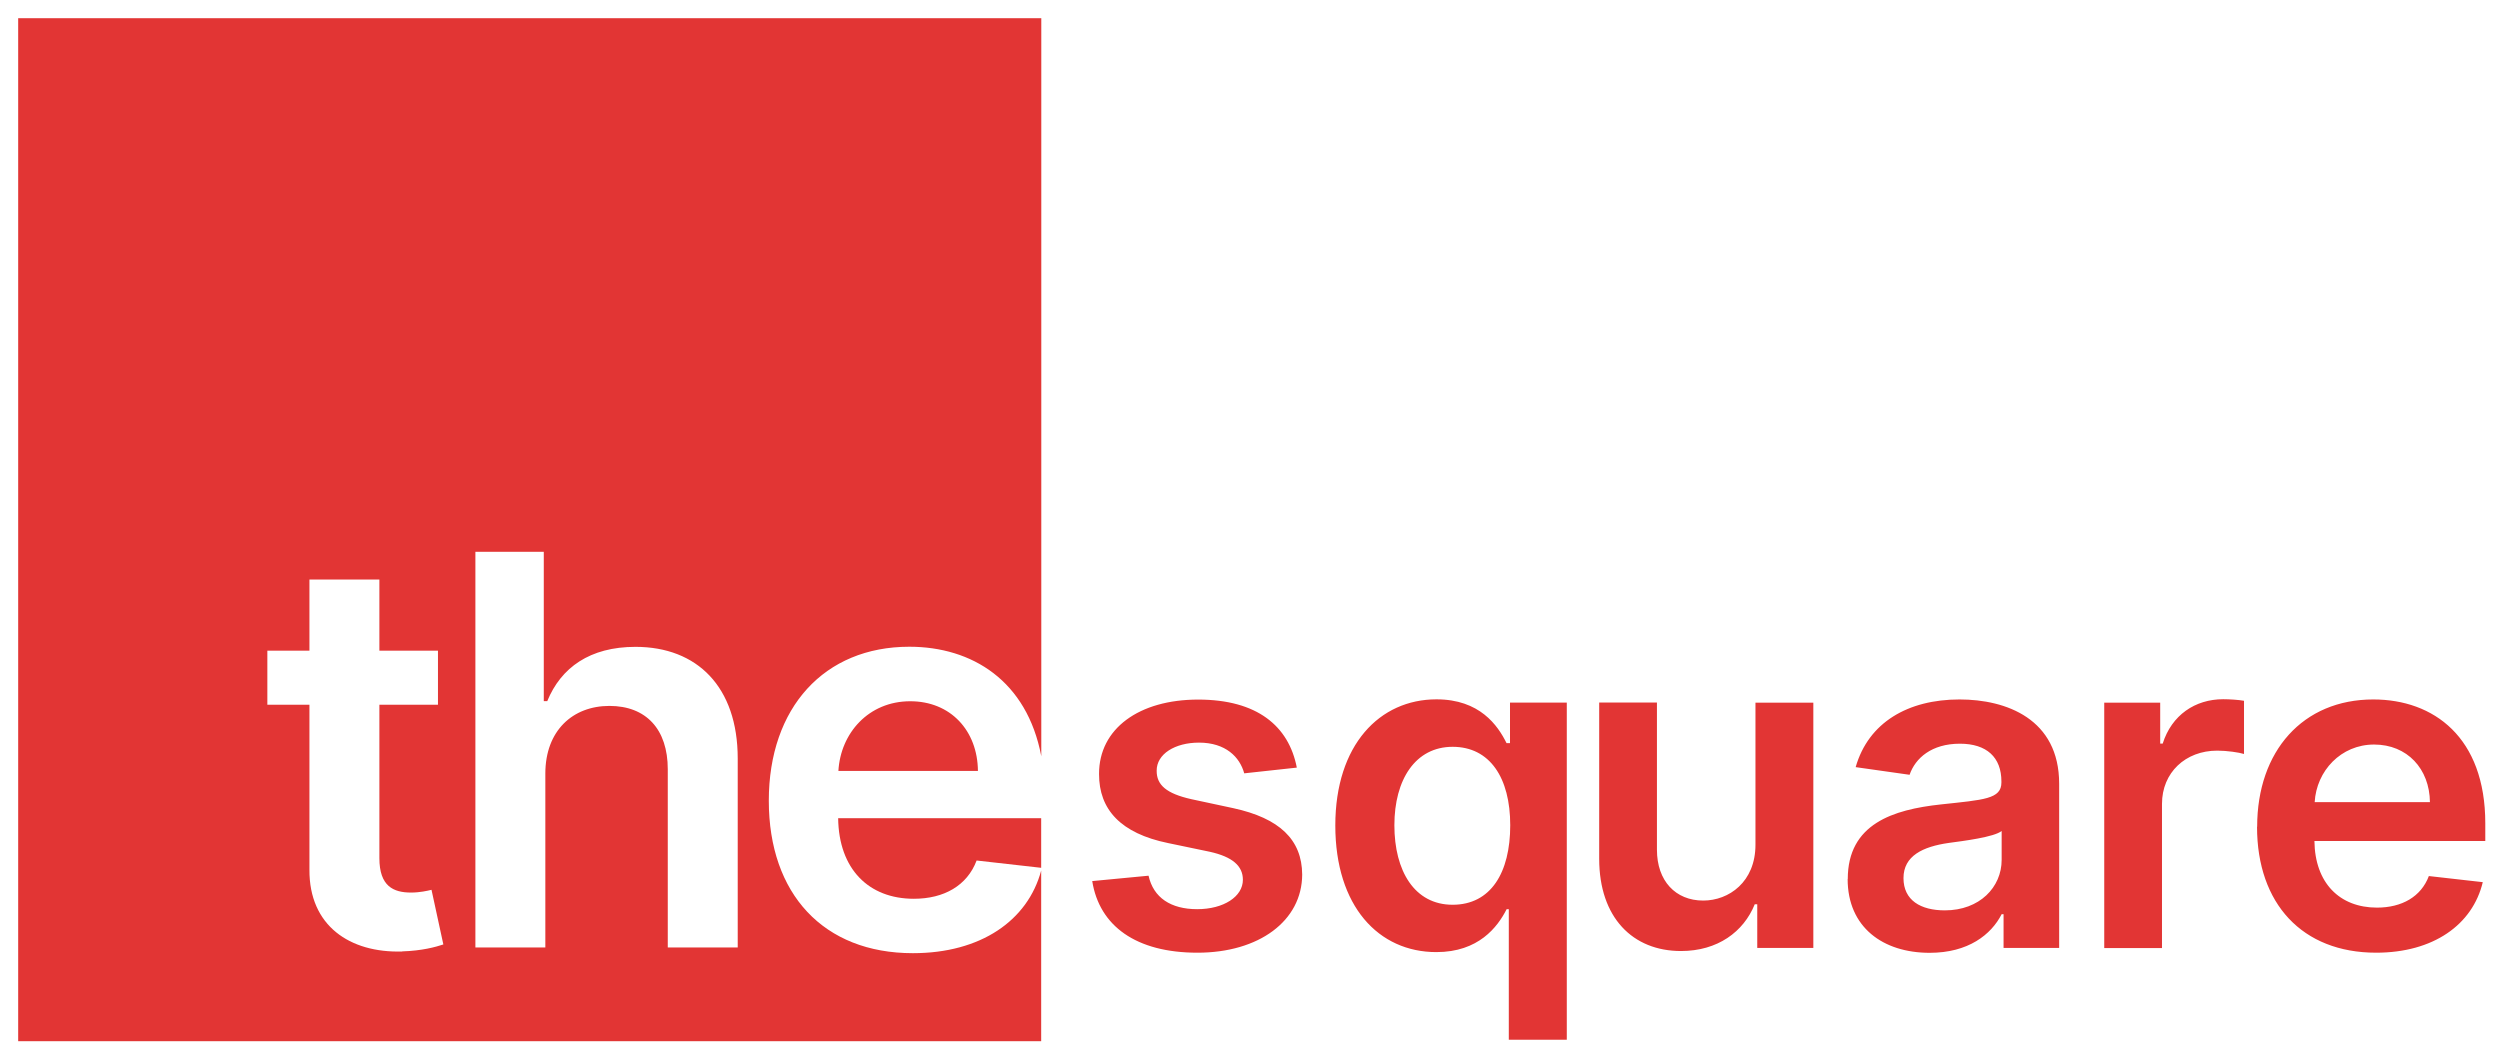 <svg xmlns="http://www.w3.org/2000/svg" id="Layer_1" version="1.1" viewBox="0 0 209.09 88.17"><defs><style>.st0{fill:#e23534}</style></defs><g><path d="M104.06 64.67c-.37-1.35-1.55-2.56-3.78-2.56-2.02 0-3.55.96-3.54 2.35-.01 1.19.81 1.91 2.9 2.38l3.5.75c3.87.84 5.75 2.63 5.77 5.55-.01 3.89-3.63 6.54-8.76 6.54s-8.2-2.23-8.8-5.99l4.71-.45c.41 1.84 1.86 2.8 4.07 2.8s3.82-1.05 3.82-2.46c0-1.16-.88-1.92-2.76-2.34l-3.5-.73c-3.94-.81-5.78-2.79-5.77-5.78-.01-3.79 3.35-6.22 8.29-6.22s7.58 2.22 8.25 5.69l-4.41.48Zm22.15 11.37h-.2c-.76 1.5-2.35 3.59-5.88 3.59-4.83 0-8.45-3.83-8.45-10.59s3.72-10.55 8.46-10.55c3.62 0 5.13 2.18 5.86 3.66h.29v-3.39h4.75v28.2h-4.85V76.04Zm.1-7.02c0-3.98-1.71-6.56-4.82-6.56s-4.87 2.74-4.87 6.56 1.68 6.65 4.87 6.65 4.82-2.67 4.82-6.65Zm20.52-10.25h4.83v20.51h-4.69v-3.65h-.21c-.93 2.3-3.1 3.91-6.17 3.91-4.03 0-6.84-2.79-6.84-7.72V58.76h4.83v12.31c0 2.6 1.55 4.25 3.87 4.25 2.14 0 4.37-1.55 4.37-4.67V58.77Zm7.71 14.75c0-4.62 3.8-5.81 7.78-6.24 3.62-.39 5.07-.45 5.07-1.84v-.08c0-2.02-1.23-3.16-3.47-3.16-2.36 0-3.73 1.2-4.21 2.6l-4.51-.64c1.07-3.74 4.38-5.66 8.69-5.66 3.91 0 8.33 1.63 8.33 7.05v13.73h-4.65v-2.82h-.16c-.88 1.72-2.8 3.23-6.02 3.23-3.91 0-6.86-2.14-6.86-6.17Zm12.87-1.6V69.5c-.63.51-3.16.83-4.43 1-2.16.31-3.78 1.08-3.78 2.94s1.44 2.7 3.46 2.7c2.91 0 4.75-1.94 4.75-4.22Zm8.57-13.15h4.69v3.42h.21c.75-2.38 2.71-3.71 5.06-3.71.53 0 1.29.05 1.74.13v4.45c-.41-.13-1.43-.28-2.24-.28-2.66 0-4.62 1.84-4.62 4.45v12.06h-4.83V58.78Zm12.8 10.37c0-6.33 3.83-10.64 9.71-10.64 5.05 0 9.37 3.16 9.37 10.36v1.48h-14.29c.04 3.51 2.11 5.57 5.23 5.57 2.08 0 3.69-.91 4.34-2.64l4.51.51c-.85 3.56-4.14 5.9-8.92 5.9-6.18 0-9.96-4.1-9.96-10.53Zm14.45-2.05c-.03-2.79-1.9-4.82-4.67-4.82s-4.82 2.2-4.97 4.82h9.64Z" class="st0"/></g><g><path d="M76.35 79.72c-7.48 0-12.05-4.96-12.05-12.75s4.64-12.88 11.75-12.88c5.25 0 9.84 2.84 11.04 9.16V1.52H1.52v85.56h85.56V72.81c-1.12 4.18-5.05 6.91-10.73 6.91Zm-42.71-.14c-4.4.13-7.79-2.17-7.76-6.84v-13.8h-3.52v-4.52h3.52v-5.95h5.85v5.95h4.9v4.52h-4.9v12.83c0 2.36 1.18 2.88 2.65 2.88.73 0 1.39-.15 1.71-.23l.99 4.57c-.63.21-1.78.53-3.44.58Zm28.06-.34h-5.85v-14.9c0-3.35-1.81-5.3-4.88-5.3s-5.36 2.07-5.36 5.66v14.54h-5.85V46.15h5.72v12.49h.29c1.15-2.81 3.57-4.54 7.38-4.54 5.16 0 8.55 3.35 8.55 9.34v15.8Z" class="st0"/><path d="M76.13 58.65c-3.49 0-5.83 2.67-6.01 5.83h11.67c-.03-3.38-2.29-5.83-5.66-5.83Zm-6.03 9.78c.05 4.25 2.55 6.74 6.33 6.74 2.52 0 4.46-1.1 5.25-3.2l5.4.61v-4.15H70.1Z" class="st0"/></g></svg>
